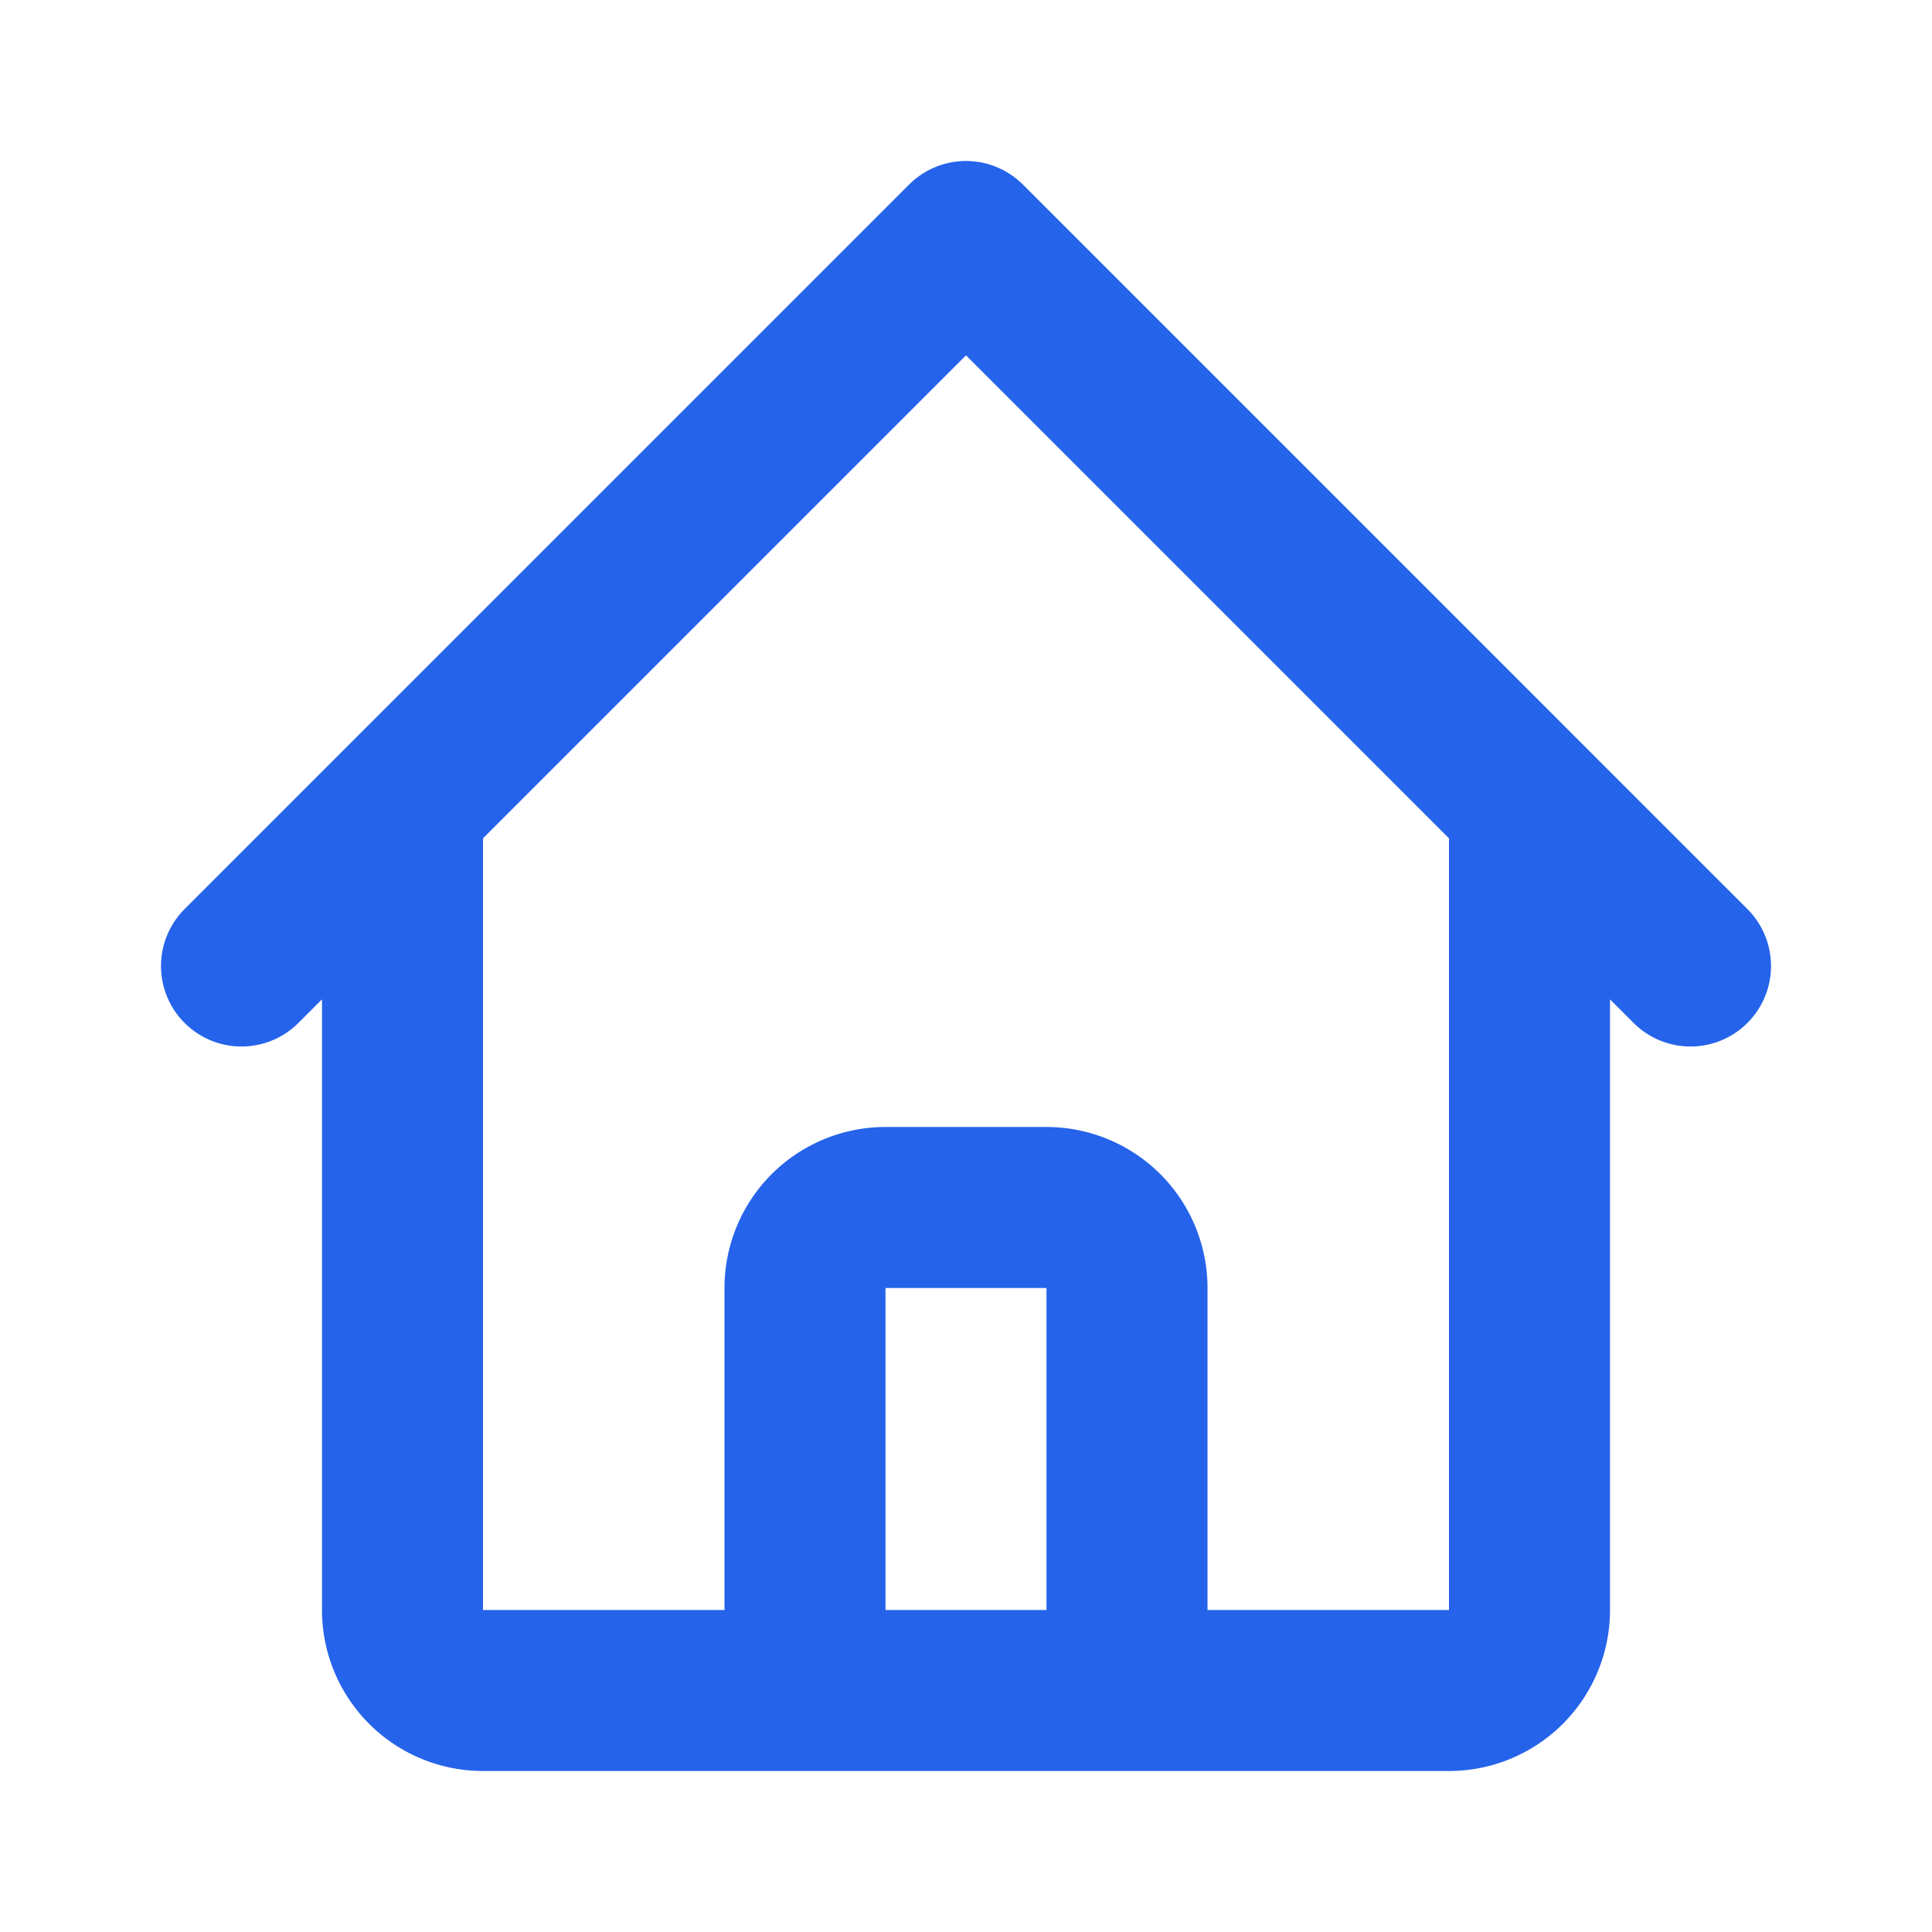 <svg stroke-linejoin="round" stroke-linecap="round" stroke-width="2" stroke="#2563eb" fill="none" viewBox="0 0 24 24" height="512" width="512" xmlns="http://www.w3.org/2000/svg">
  <path d="M3 12l2-2m0 0l7-7 7 7M5 10v10a1 1 0 001 1h3m10-11l2 2m-2-2v10a1 1 0 01-1 1h-3m-6 0a1 1 0 001-1v-4a1 1 0 011-1h2a1 1 0 011 1v4a1 1 0 001 1m-6 0h6"></path>
</svg>
